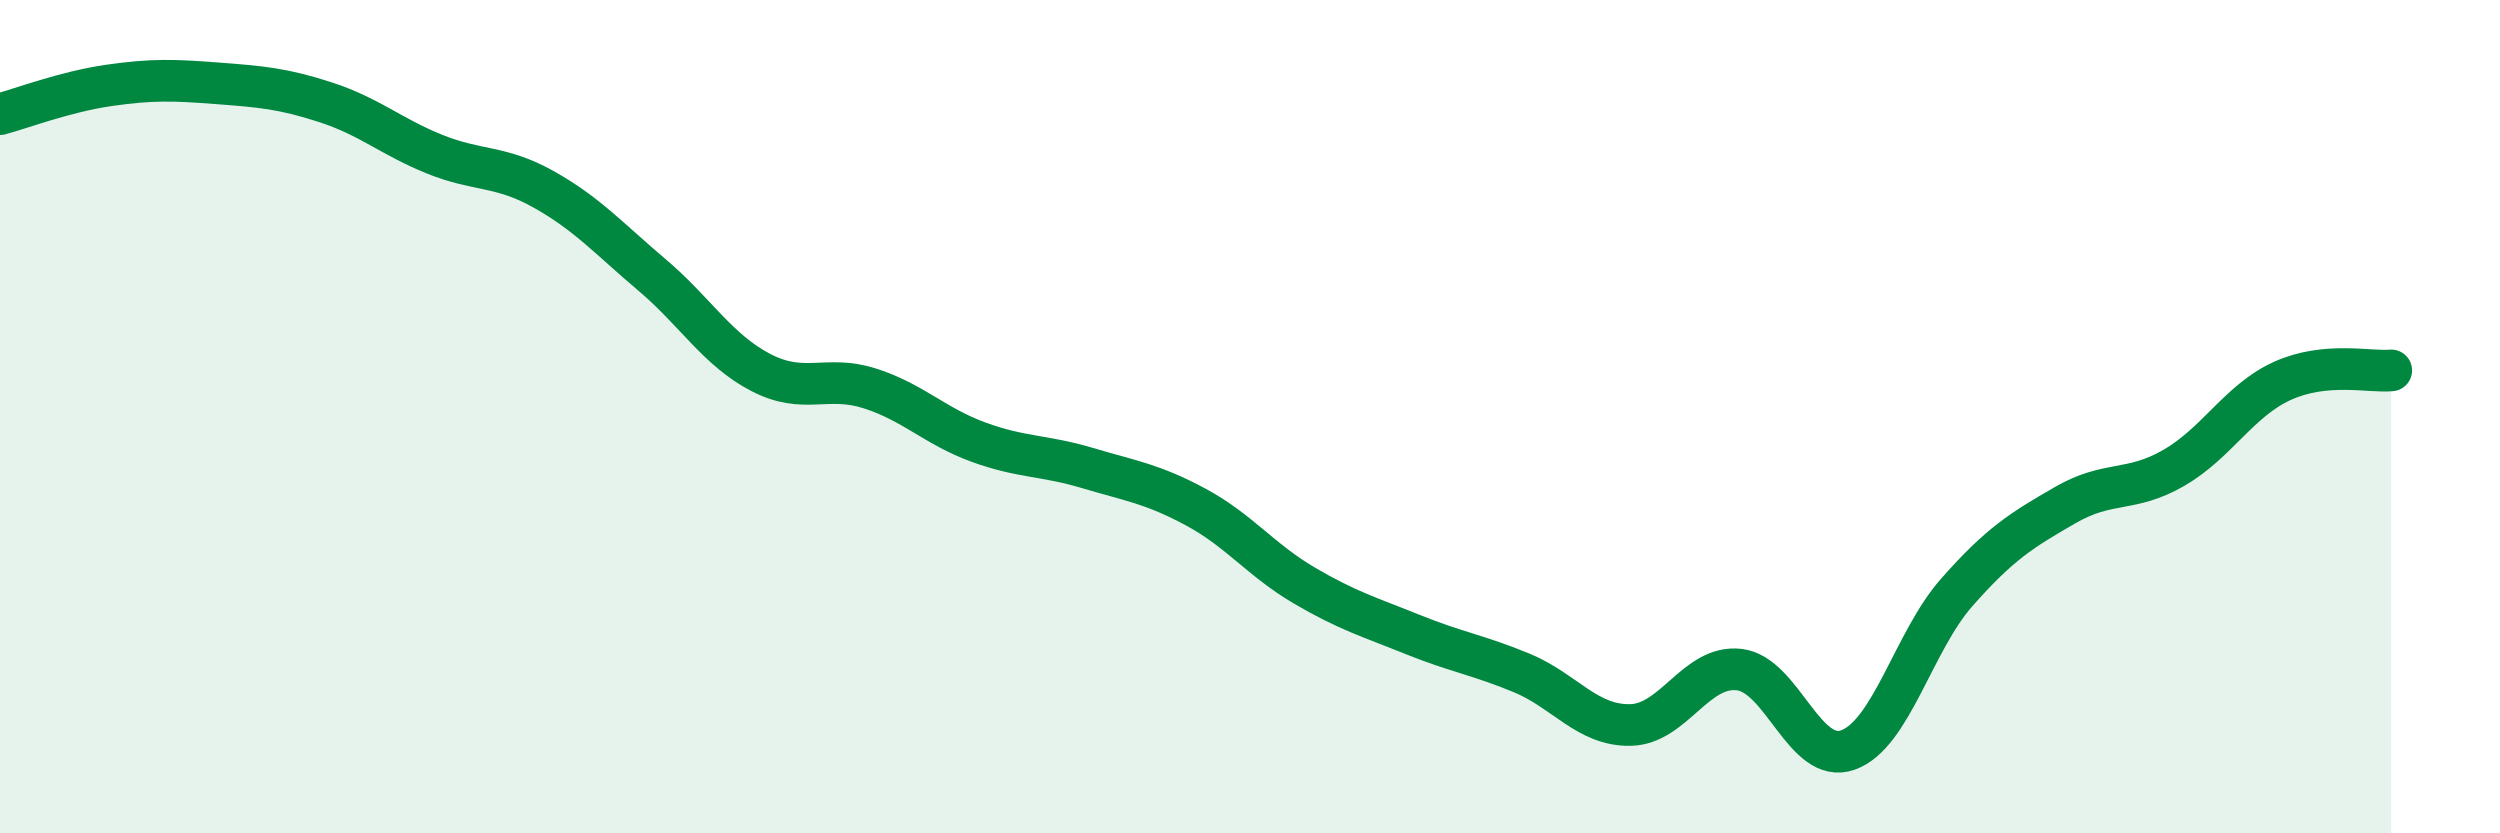 
    <svg width="60" height="20" viewBox="0 0 60 20" xmlns="http://www.w3.org/2000/svg">
      <path
        d="M 0,2.74 C 0.52,2.6 1.57,2.2 2.61,2.05 C 3.65,1.9 4.18,1.92 5.22,2 C 6.26,2.08 6.79,2.12 7.83,2.46 C 8.87,2.8 9.39,3.28 10.43,3.7 C 11.47,4.12 12,3.96 13.04,4.54 C 14.08,5.12 14.61,5.72 15.65,6.6 C 16.69,7.48 17.22,8.4 18.26,8.94 C 19.3,9.48 19.83,8.99 20.87,9.32 C 21.91,9.65 22.44,10.23 23.48,10.61 C 24.52,10.99 25.05,10.92 26.09,11.23 C 27.13,11.54 27.66,11.61 28.7,12.17 C 29.74,12.73 30.26,13.44 31.3,14.05 C 32.34,14.66 32.87,14.81 33.91,15.23 C 34.95,15.65 35.48,15.72 36.52,16.15 C 37.56,16.58 38.09,17.42 39.13,17.4 C 40.17,17.38 40.7,15.95 41.74,16.07 C 42.78,16.19 43.31,18.37 44.35,18 C 45.39,17.63 45.92,15.4 46.96,14.22 C 48,13.04 48.53,12.72 49.57,12.12 C 50.61,11.52 51.13,11.83 52.17,11.23 C 53.21,10.63 53.74,9.61 54.78,9.14 C 55.82,8.67 56.87,8.94 57.39,8.89L57.39 20L0 20Z"
        fill="#008740"
        opacity="0.1"
        stroke-linecap="round"
        stroke-linejoin="round"
      />
      <path
        d="M 0,2.74 C 0.52,2.6 1.57,2.2 2.61,2.05 C 3.65,1.9 4.18,1.92 5.22,2 C 6.26,2.08 6.79,2.12 7.83,2.46 C 8.87,2.8 9.39,3.28 10.43,3.7 C 11.47,4.12 12,3.96 13.04,4.54 C 14.08,5.12 14.61,5.72 15.65,6.6 C 16.69,7.48 17.22,8.4 18.26,8.94 C 19.3,9.48 19.83,8.99 20.87,9.32 C 21.91,9.65 22.44,10.23 23.48,10.61 C 24.52,10.99 25.05,10.92 26.09,11.23 C 27.13,11.54 27.66,11.61 28.7,12.17 C 29.74,12.73 30.26,13.44 31.3,14.05 C 32.34,14.66 32.87,14.81 33.91,15.23 C 34.95,15.65 35.48,15.72 36.52,16.15 C 37.56,16.58 38.09,17.42 39.13,17.4 C 40.17,17.38 40.7,15.95 41.74,16.07 C 42.78,16.19 43.31,18.37 44.35,18 C 45.39,17.63 45.92,15.4 46.96,14.22 C 48,13.04 48.53,12.72 49.57,12.12 C 50.61,11.52 51.13,11.83 52.17,11.23 C 53.21,10.63 53.74,9.61 54.78,9.14 C 55.82,8.67 56.87,8.94 57.39,8.89"
        stroke="#008740"
        stroke-width="1"
        fill="none"
        stroke-linecap="round"
        stroke-linejoin="round"
      />
    </svg>
  
